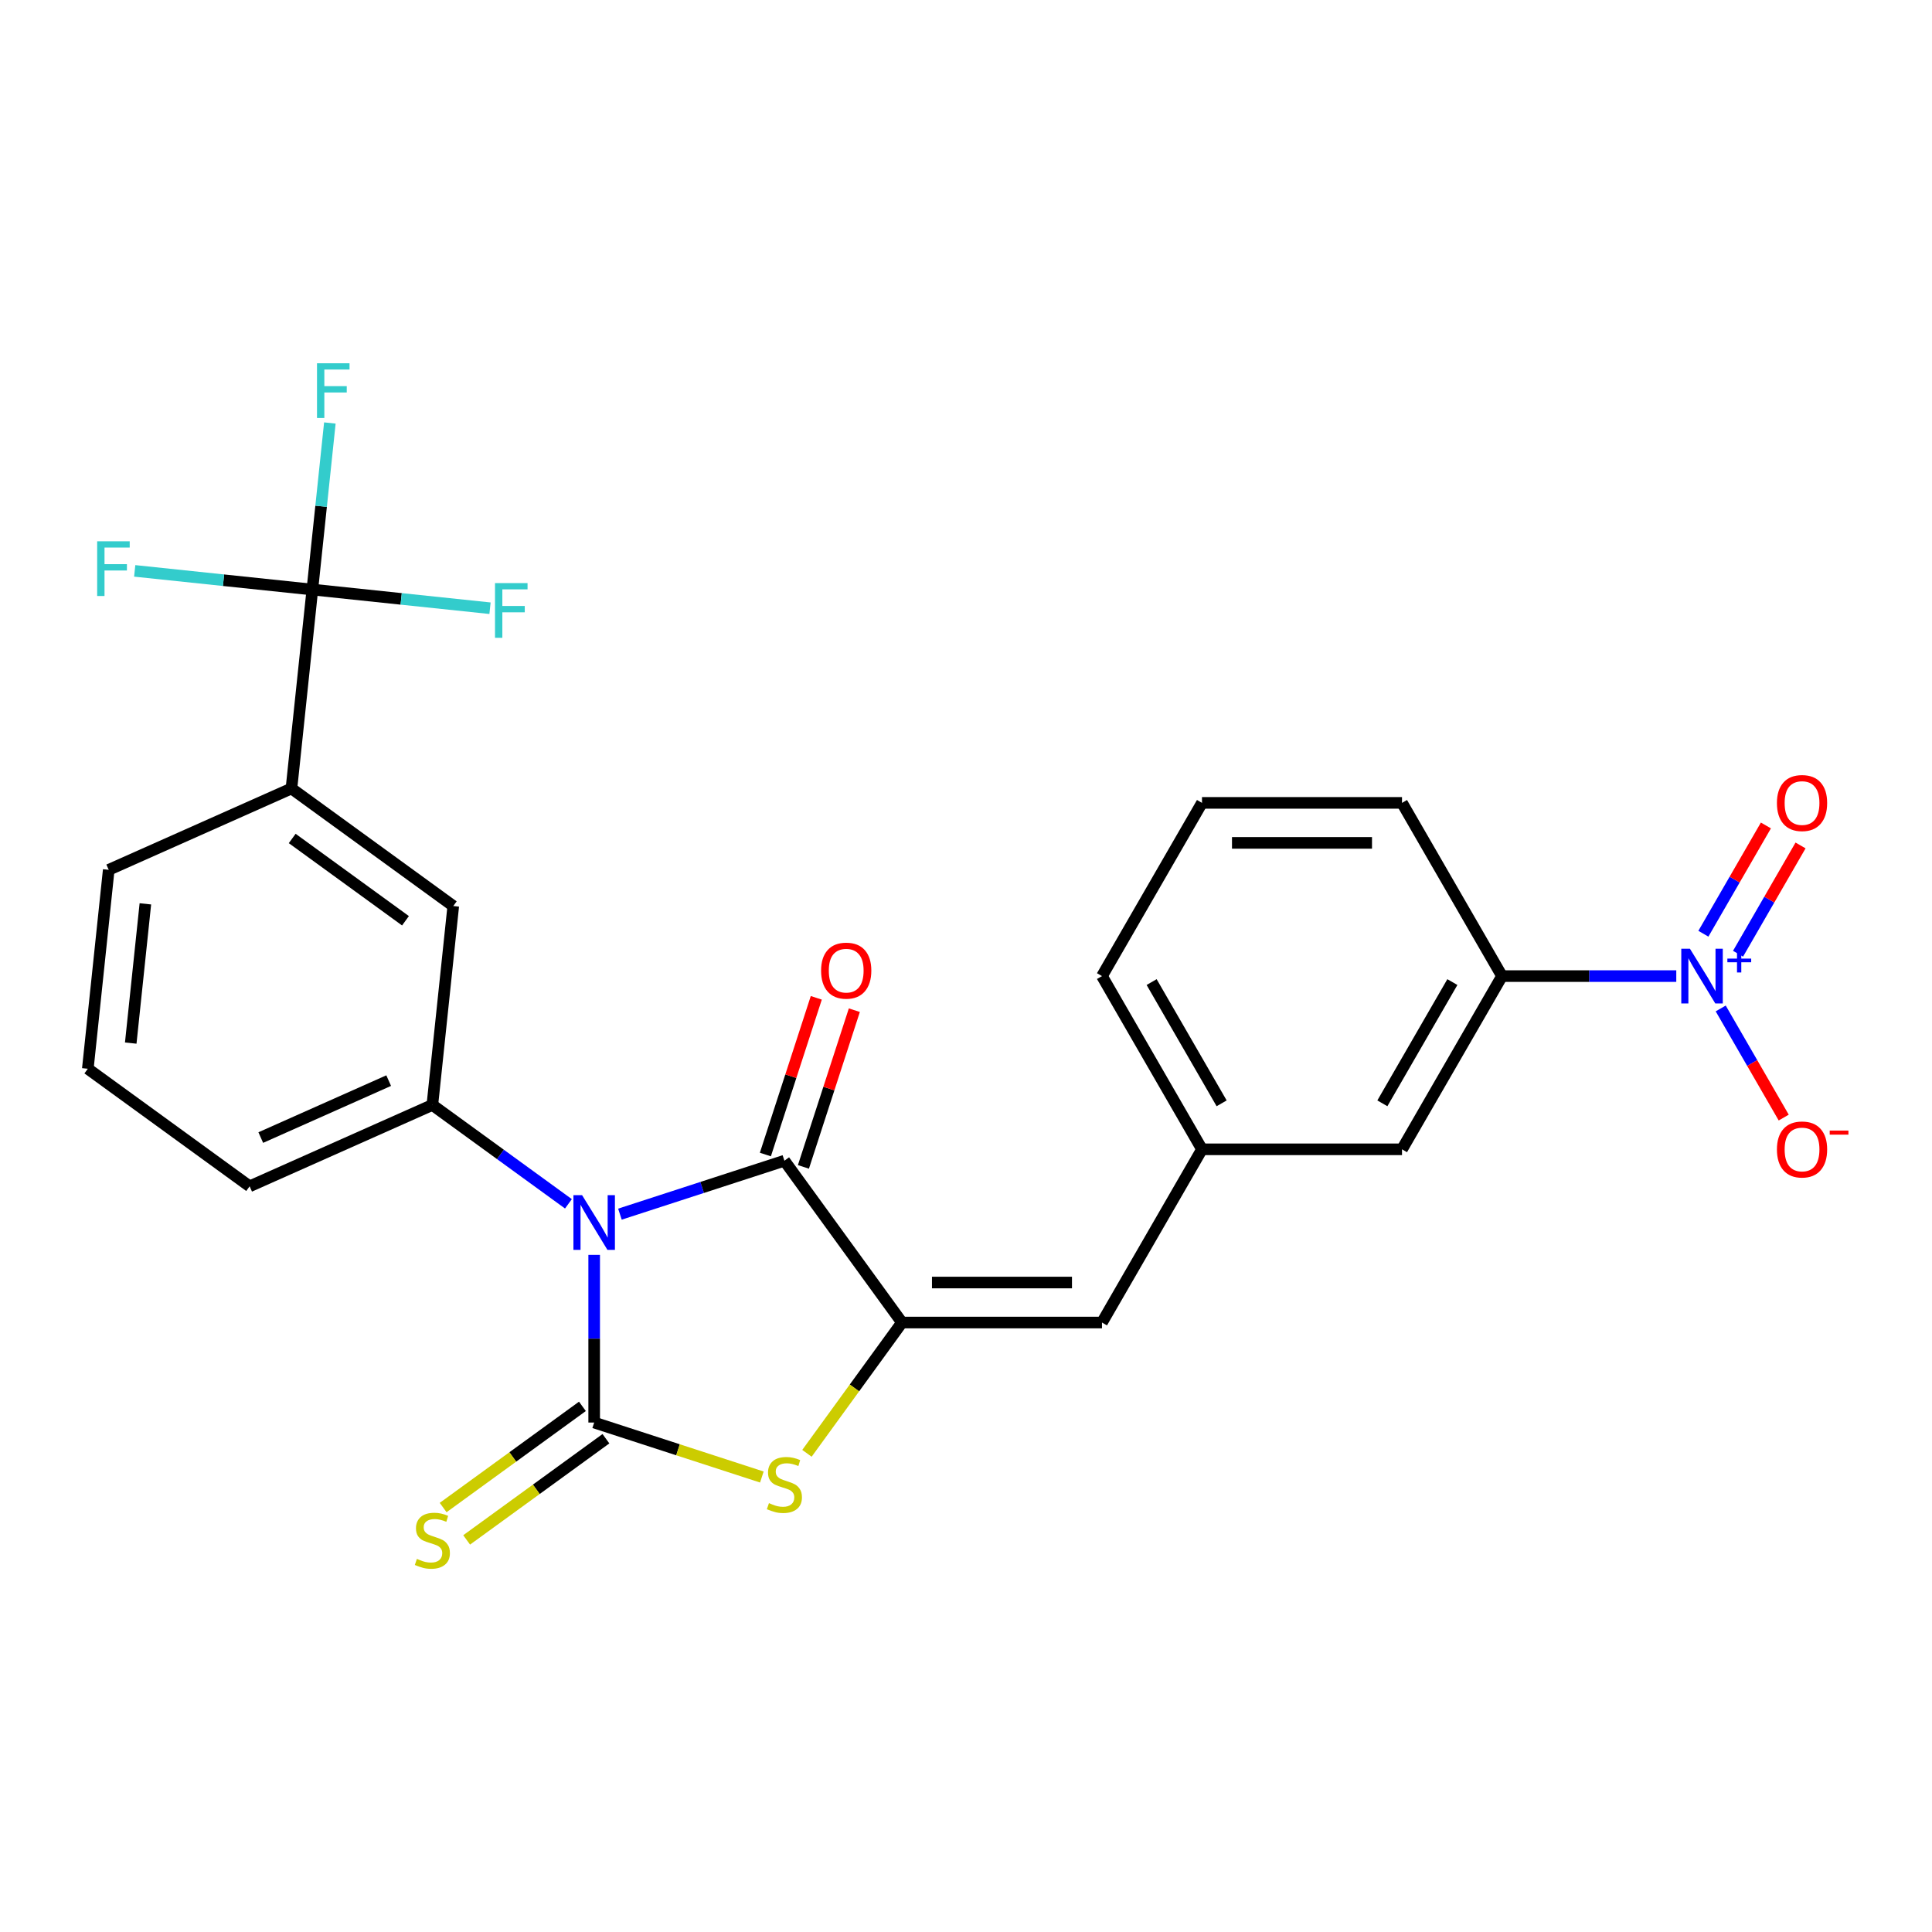 <?xml version='1.0' encoding='iso-8859-1'?>
<svg version='1.1' baseProfile='full'
              xmlns='http://www.w3.org/2000/svg'
                      xmlns:rdkit='http://www.rdkit.org/xml'
                      xmlns:xlink='http://www.w3.org/1999/xlink'
                  xml:space='preserve'
width='1000px' height='1000px' viewBox='0 0 1000 1000'>
<!-- END OF HEADER -->
<rect style='opacity:1.0;fill:#FFFFFF;stroke:none' width='1000' height='1000' x='0' y='0'> </rect>
<path class='bond-0' d='M 307.543,649.524 L 307.543,692.914' style='fill:none;fill-rule:evenodd;stroke:#0000FF;stroke-width:6px;stroke-linecap:butt;stroke-linejoin:miter;stroke-opacity:1' />
<path class='bond-0' d='M 307.543,692.914 L 307.543,736.304' style='fill:none;fill-rule:evenodd;stroke:#000000;stroke-width:6px;stroke-linecap:butt;stroke-linejoin:miter;stroke-opacity:1' />
<path class='bond-1' d='M 320.872,628.445 L 363.438,614.615' style='fill:none;fill-rule:evenodd;stroke:#0000FF;stroke-width:6px;stroke-linecap:butt;stroke-linejoin:miter;stroke-opacity:1' />
<path class='bond-1' d='M 363.438,614.615 L 406.004,600.784' style='fill:none;fill-rule:evenodd;stroke:#000000;stroke-width:6px;stroke-linecap:butt;stroke-linejoin:miter;stroke-opacity:1' />
<path class='bond-5' d='M 294.215,623.093 L 259.001,597.508' style='fill:none;fill-rule:evenodd;stroke:#0000FF;stroke-width:6px;stroke-linecap:butt;stroke-linejoin:miter;stroke-opacity:1' />
<path class='bond-5' d='M 259.001,597.508 L 223.788,571.924' style='fill:none;fill-rule:evenodd;stroke:#000000;stroke-width:6px;stroke-linecap:butt;stroke-linejoin:miter;stroke-opacity:1' />
<path class='bond-3' d='M 307.543,736.304 L 350.94,750.404' style='fill:none;fill-rule:evenodd;stroke:#000000;stroke-width:6px;stroke-linecap:butt;stroke-linejoin:miter;stroke-opacity:1' />
<path class='bond-3' d='M 350.94,750.404 L 394.336,764.505' style='fill:none;fill-rule:evenodd;stroke:#CCCC00;stroke-width:6px;stroke-linecap:butt;stroke-linejoin:miter;stroke-opacity:1' />
<path class='bond-10' d='M 301.458,727.928 L 265.414,754.116' style='fill:none;fill-rule:evenodd;stroke:#000000;stroke-width:6px;stroke-linecap:butt;stroke-linejoin:miter;stroke-opacity:1' />
<path class='bond-10' d='M 265.414,754.116 L 229.371,780.303' style='fill:none;fill-rule:evenodd;stroke:#CCCC00;stroke-width:6px;stroke-linecap:butt;stroke-linejoin:miter;stroke-opacity:1' />
<path class='bond-10' d='M 313.629,744.679 L 277.585,770.867' style='fill:none;fill-rule:evenodd;stroke:#000000;stroke-width:6px;stroke-linecap:butt;stroke-linejoin:miter;stroke-opacity:1' />
<path class='bond-10' d='M 277.585,770.867 L 241.541,797.054' style='fill:none;fill-rule:evenodd;stroke:#CCCC00;stroke-width:6px;stroke-linecap:butt;stroke-linejoin:miter;stroke-opacity:1' />
<path class='bond-2' d='M 406.004,600.784 L 466.856,684.54' style='fill:none;fill-rule:evenodd;stroke:#000000;stroke-width:6px;stroke-linecap:butt;stroke-linejoin:miter;stroke-opacity:1' />
<path class='bond-14' d='M 415.85,603.983 L 429.028,563.427' style='fill:none;fill-rule:evenodd;stroke:#000000;stroke-width:6px;stroke-linecap:butt;stroke-linejoin:miter;stroke-opacity:1' />
<path class='bond-14' d='M 429.028,563.427 L 442.205,522.871' style='fill:none;fill-rule:evenodd;stroke:#FF0000;stroke-width:6px;stroke-linecap:butt;stroke-linejoin:miter;stroke-opacity:1' />
<path class='bond-14' d='M 396.158,597.585 L 409.336,557.029' style='fill:none;fill-rule:evenodd;stroke:#000000;stroke-width:6px;stroke-linecap:butt;stroke-linejoin:miter;stroke-opacity:1' />
<path class='bond-14' d='M 409.336,557.029 L 422.513,516.472' style='fill:none;fill-rule:evenodd;stroke:#FF0000;stroke-width:6px;stroke-linecap:butt;stroke-linejoin:miter;stroke-opacity:1' />
<path class='bond-7' d='M 466.856,684.54 L 570.384,684.54' style='fill:none;fill-rule:evenodd;stroke:#000000;stroke-width:6px;stroke-linecap:butt;stroke-linejoin:miter;stroke-opacity:1' />
<path class='bond-7' d='M 482.386,663.834 L 554.855,663.834' style='fill:none;fill-rule:evenodd;stroke:#000000;stroke-width:6px;stroke-linecap:butt;stroke-linejoin:miter;stroke-opacity:1' />
<path class='bond-26' d='M 466.856,684.54 L 442.264,718.388' style='fill:none;fill-rule:evenodd;stroke:#000000;stroke-width:6px;stroke-linecap:butt;stroke-linejoin:miter;stroke-opacity:1' />
<path class='bond-26' d='M 442.264,718.388 L 417.672,752.236' style='fill:none;fill-rule:evenodd;stroke:#CCCC00;stroke-width:6px;stroke-linecap:butt;stroke-linejoin:miter;stroke-opacity:1' />
<path class='bond-4' d='M 867.639,505.225 L 822.54,505.225' style='fill:none;fill-rule:evenodd;stroke:#0000FF;stroke-width:6px;stroke-linecap:butt;stroke-linejoin:miter;stroke-opacity:1' />
<path class='bond-4' d='M 822.54,505.225 L 777.44,505.225' style='fill:none;fill-rule:evenodd;stroke:#000000;stroke-width:6px;stroke-linecap:butt;stroke-linejoin:miter;stroke-opacity:1' />
<path class='bond-12' d='M 890.637,521.973 L 906.943,550.215' style='fill:none;fill-rule:evenodd;stroke:#0000FF;stroke-width:6px;stroke-linecap:butt;stroke-linejoin:miter;stroke-opacity:1' />
<path class='bond-12' d='M 906.943,550.215 L 923.249,578.458' style='fill:none;fill-rule:evenodd;stroke:#FF0000;stroke-width:6px;stroke-linecap:butt;stroke-linejoin:miter;stroke-opacity:1' />
<path class='bond-13' d='M 899.603,493.653 L 915.782,465.63' style='fill:none;fill-rule:evenodd;stroke:#0000FF;stroke-width:6px;stroke-linecap:butt;stroke-linejoin:miter;stroke-opacity:1' />
<path class='bond-13' d='M 915.782,465.63 L 931.96,437.608' style='fill:none;fill-rule:evenodd;stroke:#FF0000;stroke-width:6px;stroke-linecap:butt;stroke-linejoin:miter;stroke-opacity:1' />
<path class='bond-13' d='M 881.671,483.3 L 897.85,455.278' style='fill:none;fill-rule:evenodd;stroke:#0000FF;stroke-width:6px;stroke-linecap:butt;stroke-linejoin:miter;stroke-opacity:1' />
<path class='bond-13' d='M 897.85,455.278 L 914.029,427.255' style='fill:none;fill-rule:evenodd;stroke:#FF0000;stroke-width:6px;stroke-linecap:butt;stroke-linejoin:miter;stroke-opacity:1' />
<path class='bond-11' d='M 223.788,571.924 L 234.609,468.963' style='fill:none;fill-rule:evenodd;stroke:#000000;stroke-width:6px;stroke-linecap:butt;stroke-linejoin:miter;stroke-opacity:1' />
<path class='bond-20' d='M 223.788,571.924 L 129.21,614.033' style='fill:none;fill-rule:evenodd;stroke:#000000;stroke-width:6px;stroke-linecap:butt;stroke-linejoin:miter;stroke-opacity:1' />
<path class='bond-20' d='M 201.179,559.325 L 134.975,588.801' style='fill:none;fill-rule:evenodd;stroke:#000000;stroke-width:6px;stroke-linecap:butt;stroke-linejoin:miter;stroke-opacity:1' />
<path class='bond-6' d='M 161.675,305.15 L 150.854,408.111' style='fill:none;fill-rule:evenodd;stroke:#000000;stroke-width:6px;stroke-linecap:butt;stroke-linejoin:miter;stroke-opacity:1' />
<path class='bond-17' d='M 161.675,305.15 L 166.206,262.044' style='fill:none;fill-rule:evenodd;stroke:#000000;stroke-width:6px;stroke-linecap:butt;stroke-linejoin:miter;stroke-opacity:1' />
<path class='bond-17' d='M 166.206,262.044 L 170.736,218.938' style='fill:none;fill-rule:evenodd;stroke:#33CCCC;stroke-width:6px;stroke-linecap:butt;stroke-linejoin:miter;stroke-opacity:1' />
<path class='bond-18' d='M 161.675,305.15 L 207.651,309.983' style='fill:none;fill-rule:evenodd;stroke:#000000;stroke-width:6px;stroke-linecap:butt;stroke-linejoin:miter;stroke-opacity:1' />
<path class='bond-18' d='M 207.651,309.983 L 253.628,314.815' style='fill:none;fill-rule:evenodd;stroke:#33CCCC;stroke-width:6px;stroke-linecap:butt;stroke-linejoin:miter;stroke-opacity:1' />
<path class='bond-19' d='M 161.675,305.15 L 115.699,300.318' style='fill:none;fill-rule:evenodd;stroke:#000000;stroke-width:6px;stroke-linecap:butt;stroke-linejoin:miter;stroke-opacity:1' />
<path class='bond-19' d='M 115.699,300.318 L 69.723,295.486' style='fill:none;fill-rule:evenodd;stroke:#33CCCC;stroke-width:6px;stroke-linecap:butt;stroke-linejoin:miter;stroke-opacity:1' />
<path class='bond-15' d='M 570.384,684.54 L 622.148,594.882' style='fill:none;fill-rule:evenodd;stroke:#000000;stroke-width:6px;stroke-linecap:butt;stroke-linejoin:miter;stroke-opacity:1' />
<path class='bond-8' d='M 777.44,505.225 L 725.676,594.882' style='fill:none;fill-rule:evenodd;stroke:#000000;stroke-width:6px;stroke-linecap:butt;stroke-linejoin:miter;stroke-opacity:1' />
<path class='bond-8' d='M 751.744,508.32 L 715.509,571.081' style='fill:none;fill-rule:evenodd;stroke:#000000;stroke-width:6px;stroke-linecap:butt;stroke-linejoin:miter;stroke-opacity:1' />
<path class='bond-28' d='M 777.44,505.225 L 725.676,415.567' style='fill:none;fill-rule:evenodd;stroke:#000000;stroke-width:6px;stroke-linecap:butt;stroke-linejoin:miter;stroke-opacity:1' />
<path class='bond-9' d='M 150.854,408.111 L 234.609,468.963' style='fill:none;fill-rule:evenodd;stroke:#000000;stroke-width:6px;stroke-linecap:butt;stroke-linejoin:miter;stroke-opacity:1' />
<path class='bond-9' d='M 151.246,433.99 L 209.875,476.587' style='fill:none;fill-rule:evenodd;stroke:#000000;stroke-width:6px;stroke-linecap:butt;stroke-linejoin:miter;stroke-opacity:1' />
<path class='bond-27' d='M 150.854,408.111 L 56.276,450.22' style='fill:none;fill-rule:evenodd;stroke:#000000;stroke-width:6px;stroke-linecap:butt;stroke-linejoin:miter;stroke-opacity:1' />
<path class='bond-16' d='M 622.148,594.882 L 725.676,594.882' style='fill:none;fill-rule:evenodd;stroke:#000000;stroke-width:6px;stroke-linecap:butt;stroke-linejoin:miter;stroke-opacity:1' />
<path class='bond-25' d='M 622.148,594.882 L 570.384,505.225' style='fill:none;fill-rule:evenodd;stroke:#000000;stroke-width:6px;stroke-linecap:butt;stroke-linejoin:miter;stroke-opacity:1' />
<path class='bond-25' d='M 632.315,571.081 L 596.08,508.32' style='fill:none;fill-rule:evenodd;stroke:#000000;stroke-width:6px;stroke-linecap:butt;stroke-linejoin:miter;stroke-opacity:1' />
<path class='bond-23' d='M 129.21,614.033 L 45.455,553.18' style='fill:none;fill-rule:evenodd;stroke:#000000;stroke-width:6px;stroke-linecap:butt;stroke-linejoin:miter;stroke-opacity:1' />
<path class='bond-21' d='M 725.676,415.567 L 622.148,415.567' style='fill:none;fill-rule:evenodd;stroke:#000000;stroke-width:6px;stroke-linecap:butt;stroke-linejoin:miter;stroke-opacity:1' />
<path class='bond-21' d='M 710.147,436.272 L 637.677,436.272' style='fill:none;fill-rule:evenodd;stroke:#000000;stroke-width:6px;stroke-linecap:butt;stroke-linejoin:miter;stroke-opacity:1' />
<path class='bond-22' d='M 56.276,450.22 L 45.455,553.18' style='fill:none;fill-rule:evenodd;stroke:#000000;stroke-width:6px;stroke-linecap:butt;stroke-linejoin:miter;stroke-opacity:1' />
<path class='bond-22' d='M 75.245,467.828 L 67.67,539.901' style='fill:none;fill-rule:evenodd;stroke:#000000;stroke-width:6px;stroke-linecap:butt;stroke-linejoin:miter;stroke-opacity:1' />
<path class='bond-24' d='M 622.148,415.567 L 570.384,505.225' style='fill:none;fill-rule:evenodd;stroke:#000000;stroke-width:6px;stroke-linecap:butt;stroke-linejoin:miter;stroke-opacity:1' />
<path  class='atom-0' d='M 301.283 618.616
L 310.563 633.616
Q 311.483 635.096, 312.963 637.776
Q 314.443 640.456, 314.523 640.616
L 314.523 618.616
L 318.283 618.616
L 318.283 646.936
L 314.403 646.936
L 304.443 630.536
Q 303.283 628.616, 302.043 626.416
Q 300.843 624.216, 300.483 623.536
L 300.483 646.936
L 296.803 646.936
L 296.803 618.616
L 301.283 618.616
' fill='#0000FF'/>
<path  class='atom-4' d='M 398.004 778.016
Q 398.324 778.136, 399.644 778.696
Q 400.964 779.256, 402.404 779.616
Q 403.884 779.936, 405.324 779.936
Q 408.004 779.936, 409.564 778.656
Q 411.124 777.336, 411.124 775.056
Q 411.124 773.496, 410.324 772.536
Q 409.564 771.576, 408.364 771.056
Q 407.164 770.536, 405.164 769.936
Q 402.644 769.176, 401.124 768.456
Q 399.644 767.736, 398.564 766.216
Q 397.524 764.696, 397.524 762.136
Q 397.524 758.576, 399.924 756.376
Q 402.364 754.176, 407.164 754.176
Q 410.444 754.176, 414.164 755.736
L 413.244 758.816
Q 409.844 757.416, 407.284 757.416
Q 404.524 757.416, 403.004 758.576
Q 401.484 759.696, 401.524 761.656
Q 401.524 763.176, 402.284 764.096
Q 403.084 765.016, 404.204 765.536
Q 405.364 766.056, 407.284 766.656
Q 409.844 767.456, 411.364 768.256
Q 412.884 769.056, 413.964 770.696
Q 415.084 772.296, 415.084 775.056
Q 415.084 778.976, 412.444 781.096
Q 409.844 783.176, 405.484 783.176
Q 402.964 783.176, 401.044 782.616
Q 399.164 782.096, 396.924 781.176
L 398.004 778.016
' fill='#CCCC00'/>
<path  class='atom-5' d='M 874.708 491.065
L 883.988 506.065
Q 884.908 507.545, 886.388 510.225
Q 887.868 512.905, 887.948 513.065
L 887.948 491.065
L 891.708 491.065
L 891.708 519.385
L 887.828 519.385
L 877.868 502.985
Q 876.708 501.065, 875.468 498.865
Q 874.268 496.665, 873.908 495.985
L 873.908 519.385
L 870.228 519.385
L 870.228 491.065
L 874.708 491.065
' fill='#0000FF'/>
<path  class='atom-5' d='M 894.084 496.169
L 899.073 496.169
L 899.073 490.916
L 901.291 490.916
L 901.291 496.169
L 906.412 496.169
L 906.412 498.07
L 901.291 498.07
L 901.291 503.35
L 899.073 503.35
L 899.073 498.07
L 894.084 498.07
L 894.084 496.169
' fill='#0000FF'/>
<path  class='atom-11' d='M 215.788 806.876
Q 216.108 806.996, 217.428 807.556
Q 218.748 808.116, 220.188 808.476
Q 221.668 808.796, 223.108 808.796
Q 225.788 808.796, 227.348 807.516
Q 228.908 806.196, 228.908 803.916
Q 228.908 802.356, 228.108 801.396
Q 227.348 800.436, 226.148 799.916
Q 224.948 799.396, 222.948 798.796
Q 220.428 798.036, 218.908 797.316
Q 217.428 796.596, 216.348 795.076
Q 215.308 793.556, 215.308 790.996
Q 215.308 787.436, 217.708 785.236
Q 220.148 783.036, 224.948 783.036
Q 228.228 783.036, 231.948 784.596
L 231.028 787.676
Q 227.628 786.276, 225.068 786.276
Q 222.308 786.276, 220.788 787.436
Q 219.268 788.556, 219.308 790.516
Q 219.308 792.036, 220.068 792.956
Q 220.868 793.876, 221.988 794.396
Q 223.148 794.916, 225.068 795.516
Q 227.628 796.316, 229.148 797.116
Q 230.668 797.916, 231.748 799.556
Q 232.868 801.156, 232.868 803.916
Q 232.868 807.836, 230.228 809.956
Q 227.628 812.036, 223.268 812.036
Q 220.748 812.036, 218.828 811.476
Q 216.948 810.956, 214.708 810.036
L 215.788 806.876
' fill='#CCCC00'/>
<path  class='atom-13' d='M 919.732 594.962
Q 919.732 588.162, 923.092 584.362
Q 926.452 580.562, 932.732 580.562
Q 939.012 580.562, 942.372 584.362
Q 945.732 588.162, 945.732 594.962
Q 945.732 601.842, 942.332 605.762
Q 938.932 609.642, 932.732 609.642
Q 926.492 609.642, 923.092 605.762
Q 919.732 601.882, 919.732 594.962
M 932.732 606.442
Q 937.052 606.442, 939.372 603.562
Q 941.732 600.642, 941.732 594.962
Q 941.732 589.402, 939.372 586.602
Q 937.052 583.762, 932.732 583.762
Q 928.412 583.762, 926.052 586.562
Q 923.732 589.362, 923.732 594.962
Q 923.732 600.682, 926.052 603.562
Q 928.412 606.442, 932.732 606.442
' fill='#FF0000'/>
<path  class='atom-13' d='M 947.052 585.185
L 956.74 585.185
L 956.74 587.297
L 947.052 587.297
L 947.052 585.185
' fill='#FF0000'/>
<path  class='atom-14' d='M 919.732 415.647
Q 919.732 408.847, 923.092 405.047
Q 926.452 401.247, 932.732 401.247
Q 939.012 401.247, 942.372 405.047
Q 945.732 408.847, 945.732 415.647
Q 945.732 422.527, 942.332 426.447
Q 938.932 430.327, 932.732 430.327
Q 926.492 430.327, 923.092 426.447
Q 919.732 422.567, 919.732 415.647
M 932.732 427.127
Q 937.052 427.127, 939.372 424.247
Q 941.732 421.327, 941.732 415.647
Q 941.732 410.087, 939.372 407.287
Q 937.052 404.447, 932.732 404.447
Q 928.412 404.447, 926.052 407.247
Q 923.732 410.047, 923.732 415.647
Q 923.732 421.367, 926.052 424.247
Q 928.412 427.127, 932.732 427.127
' fill='#FF0000'/>
<path  class='atom-15' d='M 424.996 502.403
Q 424.996 495.603, 428.356 491.803
Q 431.716 488.003, 437.996 488.003
Q 444.276 488.003, 447.636 491.803
Q 450.996 495.603, 450.996 502.403
Q 450.996 509.283, 447.596 513.203
Q 444.196 517.083, 437.996 517.083
Q 431.756 517.083, 428.356 513.203
Q 424.996 509.323, 424.996 502.403
M 437.996 513.883
Q 442.316 513.883, 444.636 511.003
Q 446.996 508.083, 446.996 502.403
Q 446.996 496.843, 444.636 494.043
Q 442.316 491.203, 437.996 491.203
Q 433.676 491.203, 431.316 494.003
Q 428.996 496.803, 428.996 502.403
Q 428.996 508.123, 431.316 511.003
Q 433.676 513.883, 437.996 513.883
' fill='#FF0000'/>
<path  class='atom-18' d='M 164.077 188.03
L 180.917 188.03
L 180.917 191.27
L 167.877 191.27
L 167.877 199.87
L 179.477 199.87
L 179.477 203.15
L 167.877 203.15
L 167.877 216.35
L 164.077 216.35
L 164.077 188.03
' fill='#33CCCC'/>
<path  class='atom-19' d='M 256.216 301.812
L 273.056 301.812
L 273.056 305.052
L 260.016 305.052
L 260.016 313.652
L 271.616 313.652
L 271.616 316.932
L 260.016 316.932
L 260.016 330.132
L 256.216 330.132
L 256.216 301.812
' fill='#33CCCC'/>
<path  class='atom-20' d='M 50.294 280.169
L 67.134 280.169
L 67.134 283.409
L 54.094 283.409
L 54.094 292.009
L 65.694 292.009
L 65.694 295.289
L 54.094 295.289
L 54.094 308.489
L 50.294 308.489
L 50.294 280.169
' fill='#33CCCC'/>
</svg>
